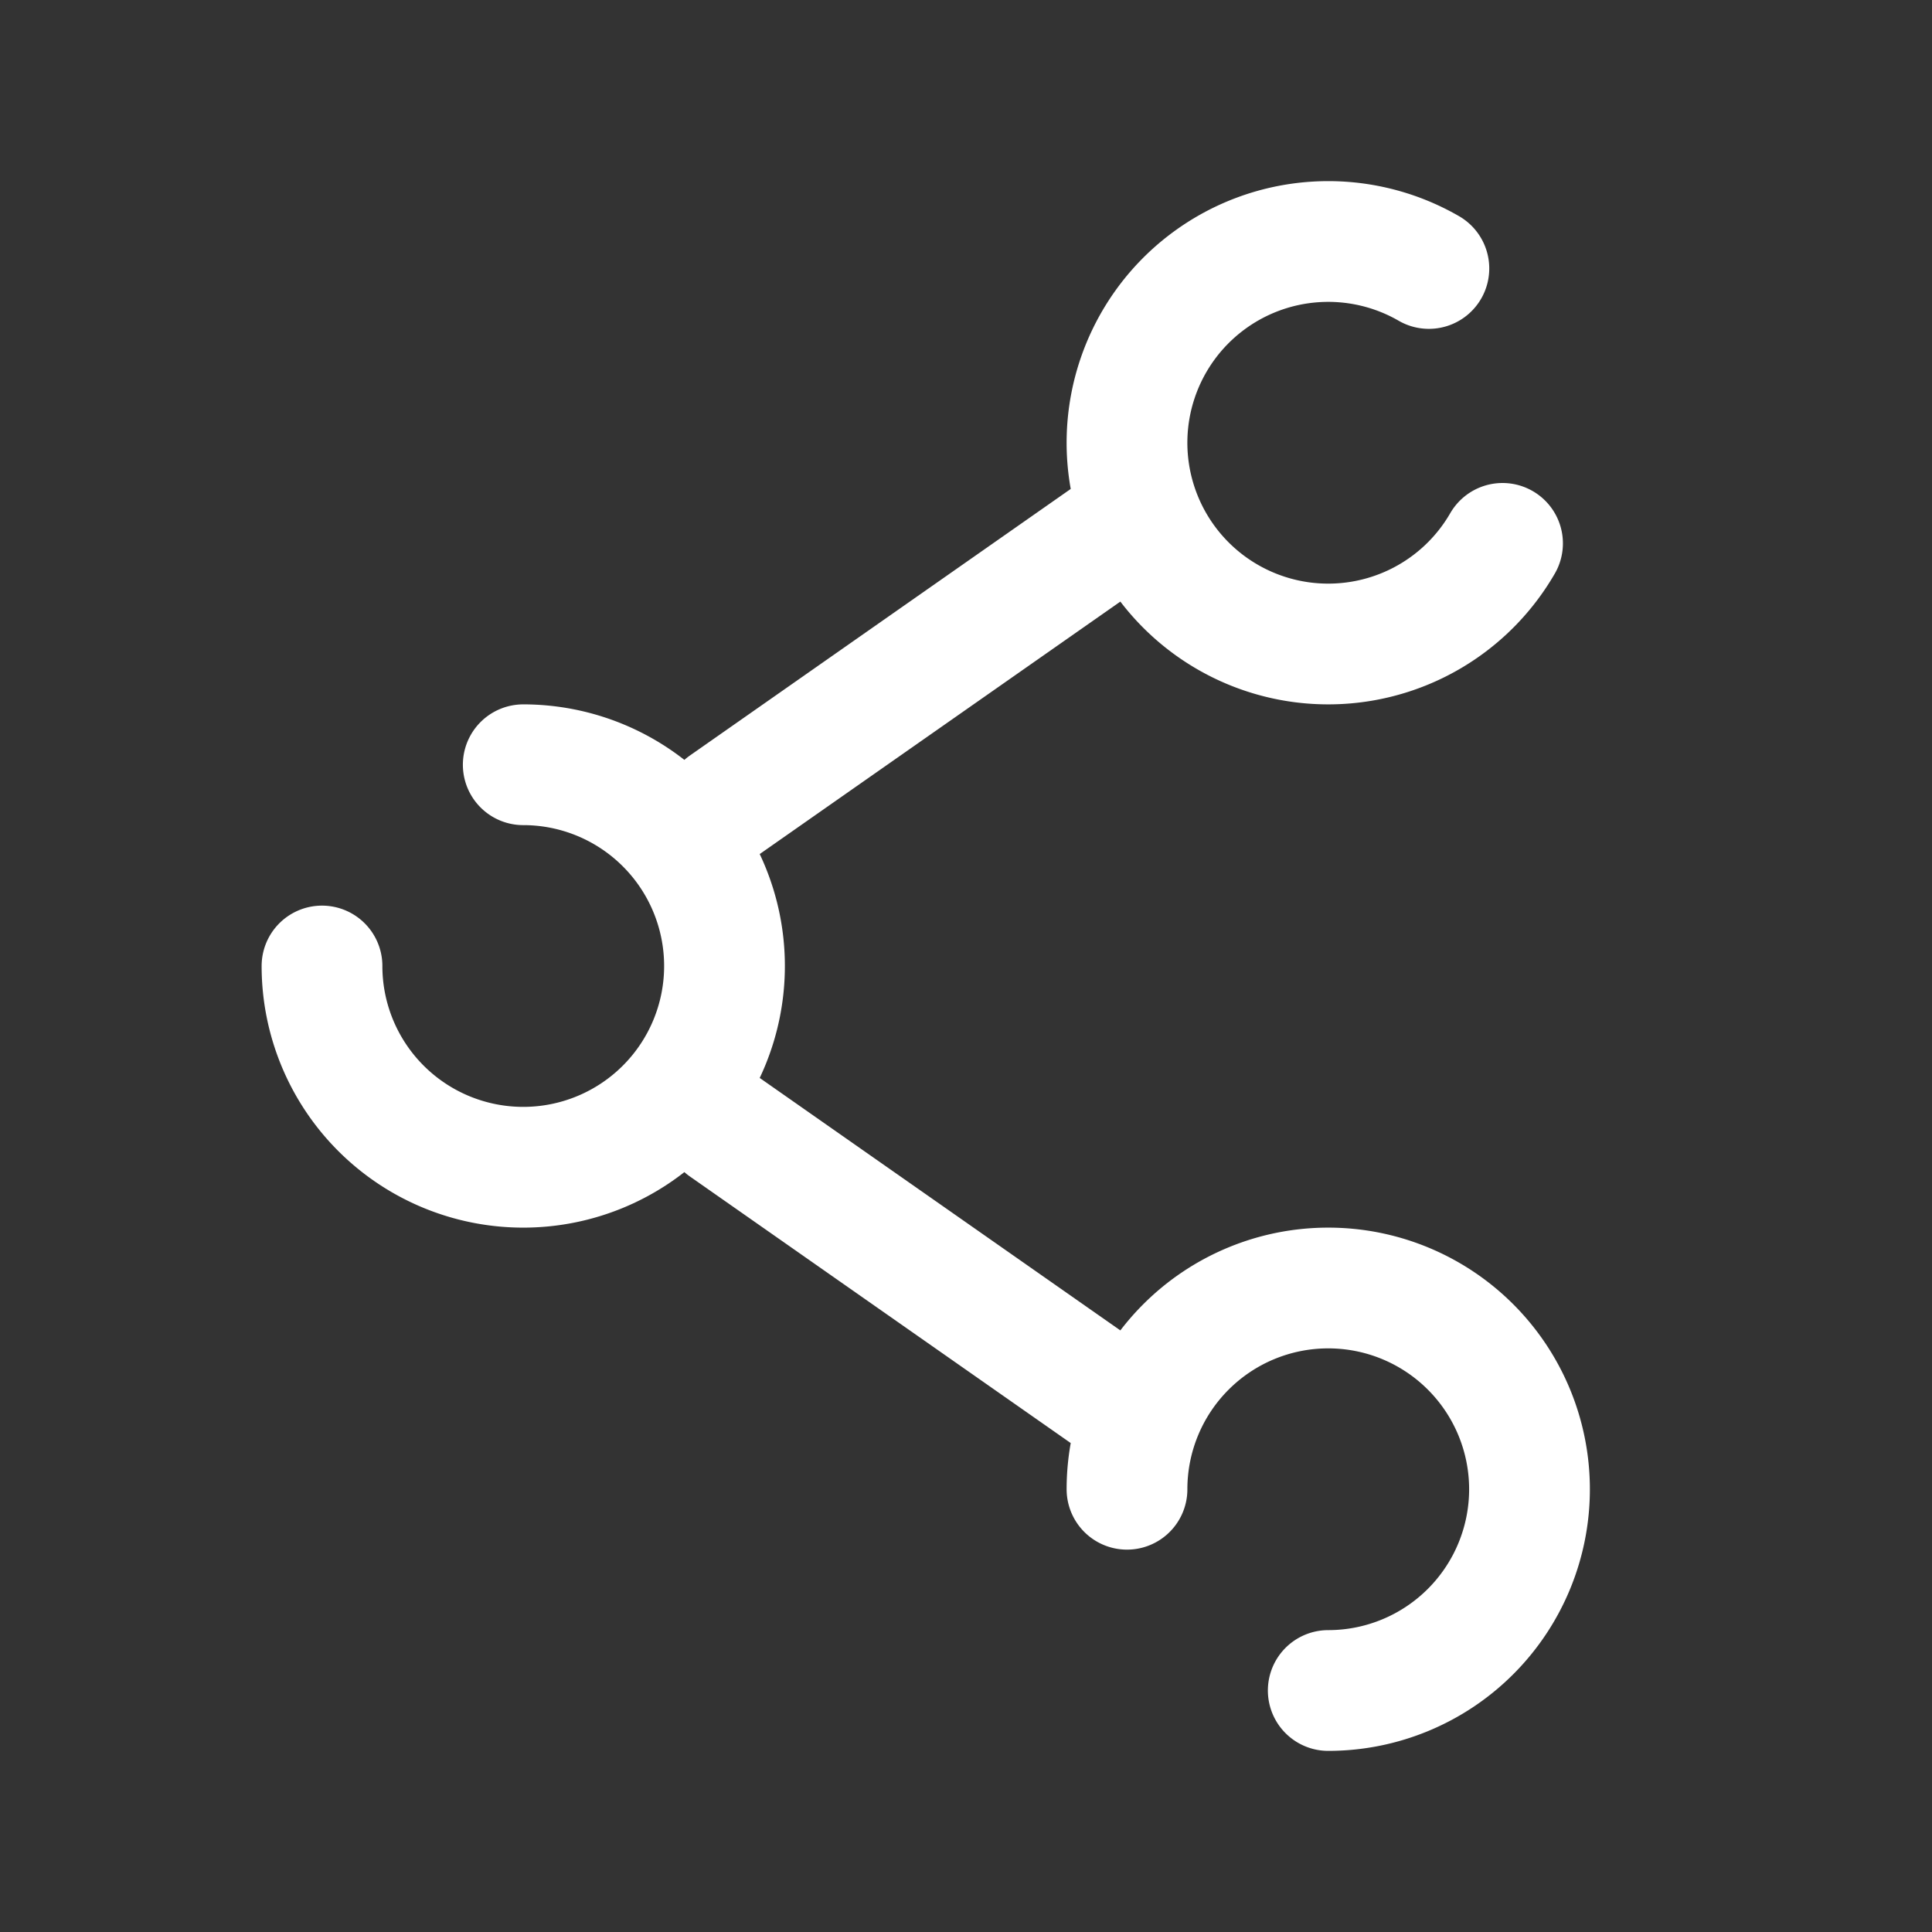 <svg xmlns="http://www.w3.org/2000/svg" width="800" height="800" fill="none" viewBox="0 0 24 24"><rect x="0" y="0" width="24" height="24" fill="#333333" stroke="none"/><path stroke="#fff" stroke-linecap="round" stroke-width="1.5" d="M4 12a2.5 2.5 0 1 0 2.5-2.5M14 6.5 9 10M14 17.5 9 14M16.5 21a2.5 2.5 0 1 0-2.5-2.5M18.665 6.75a2.5 2.5 0 1 1-.915-3.415"/></svg>